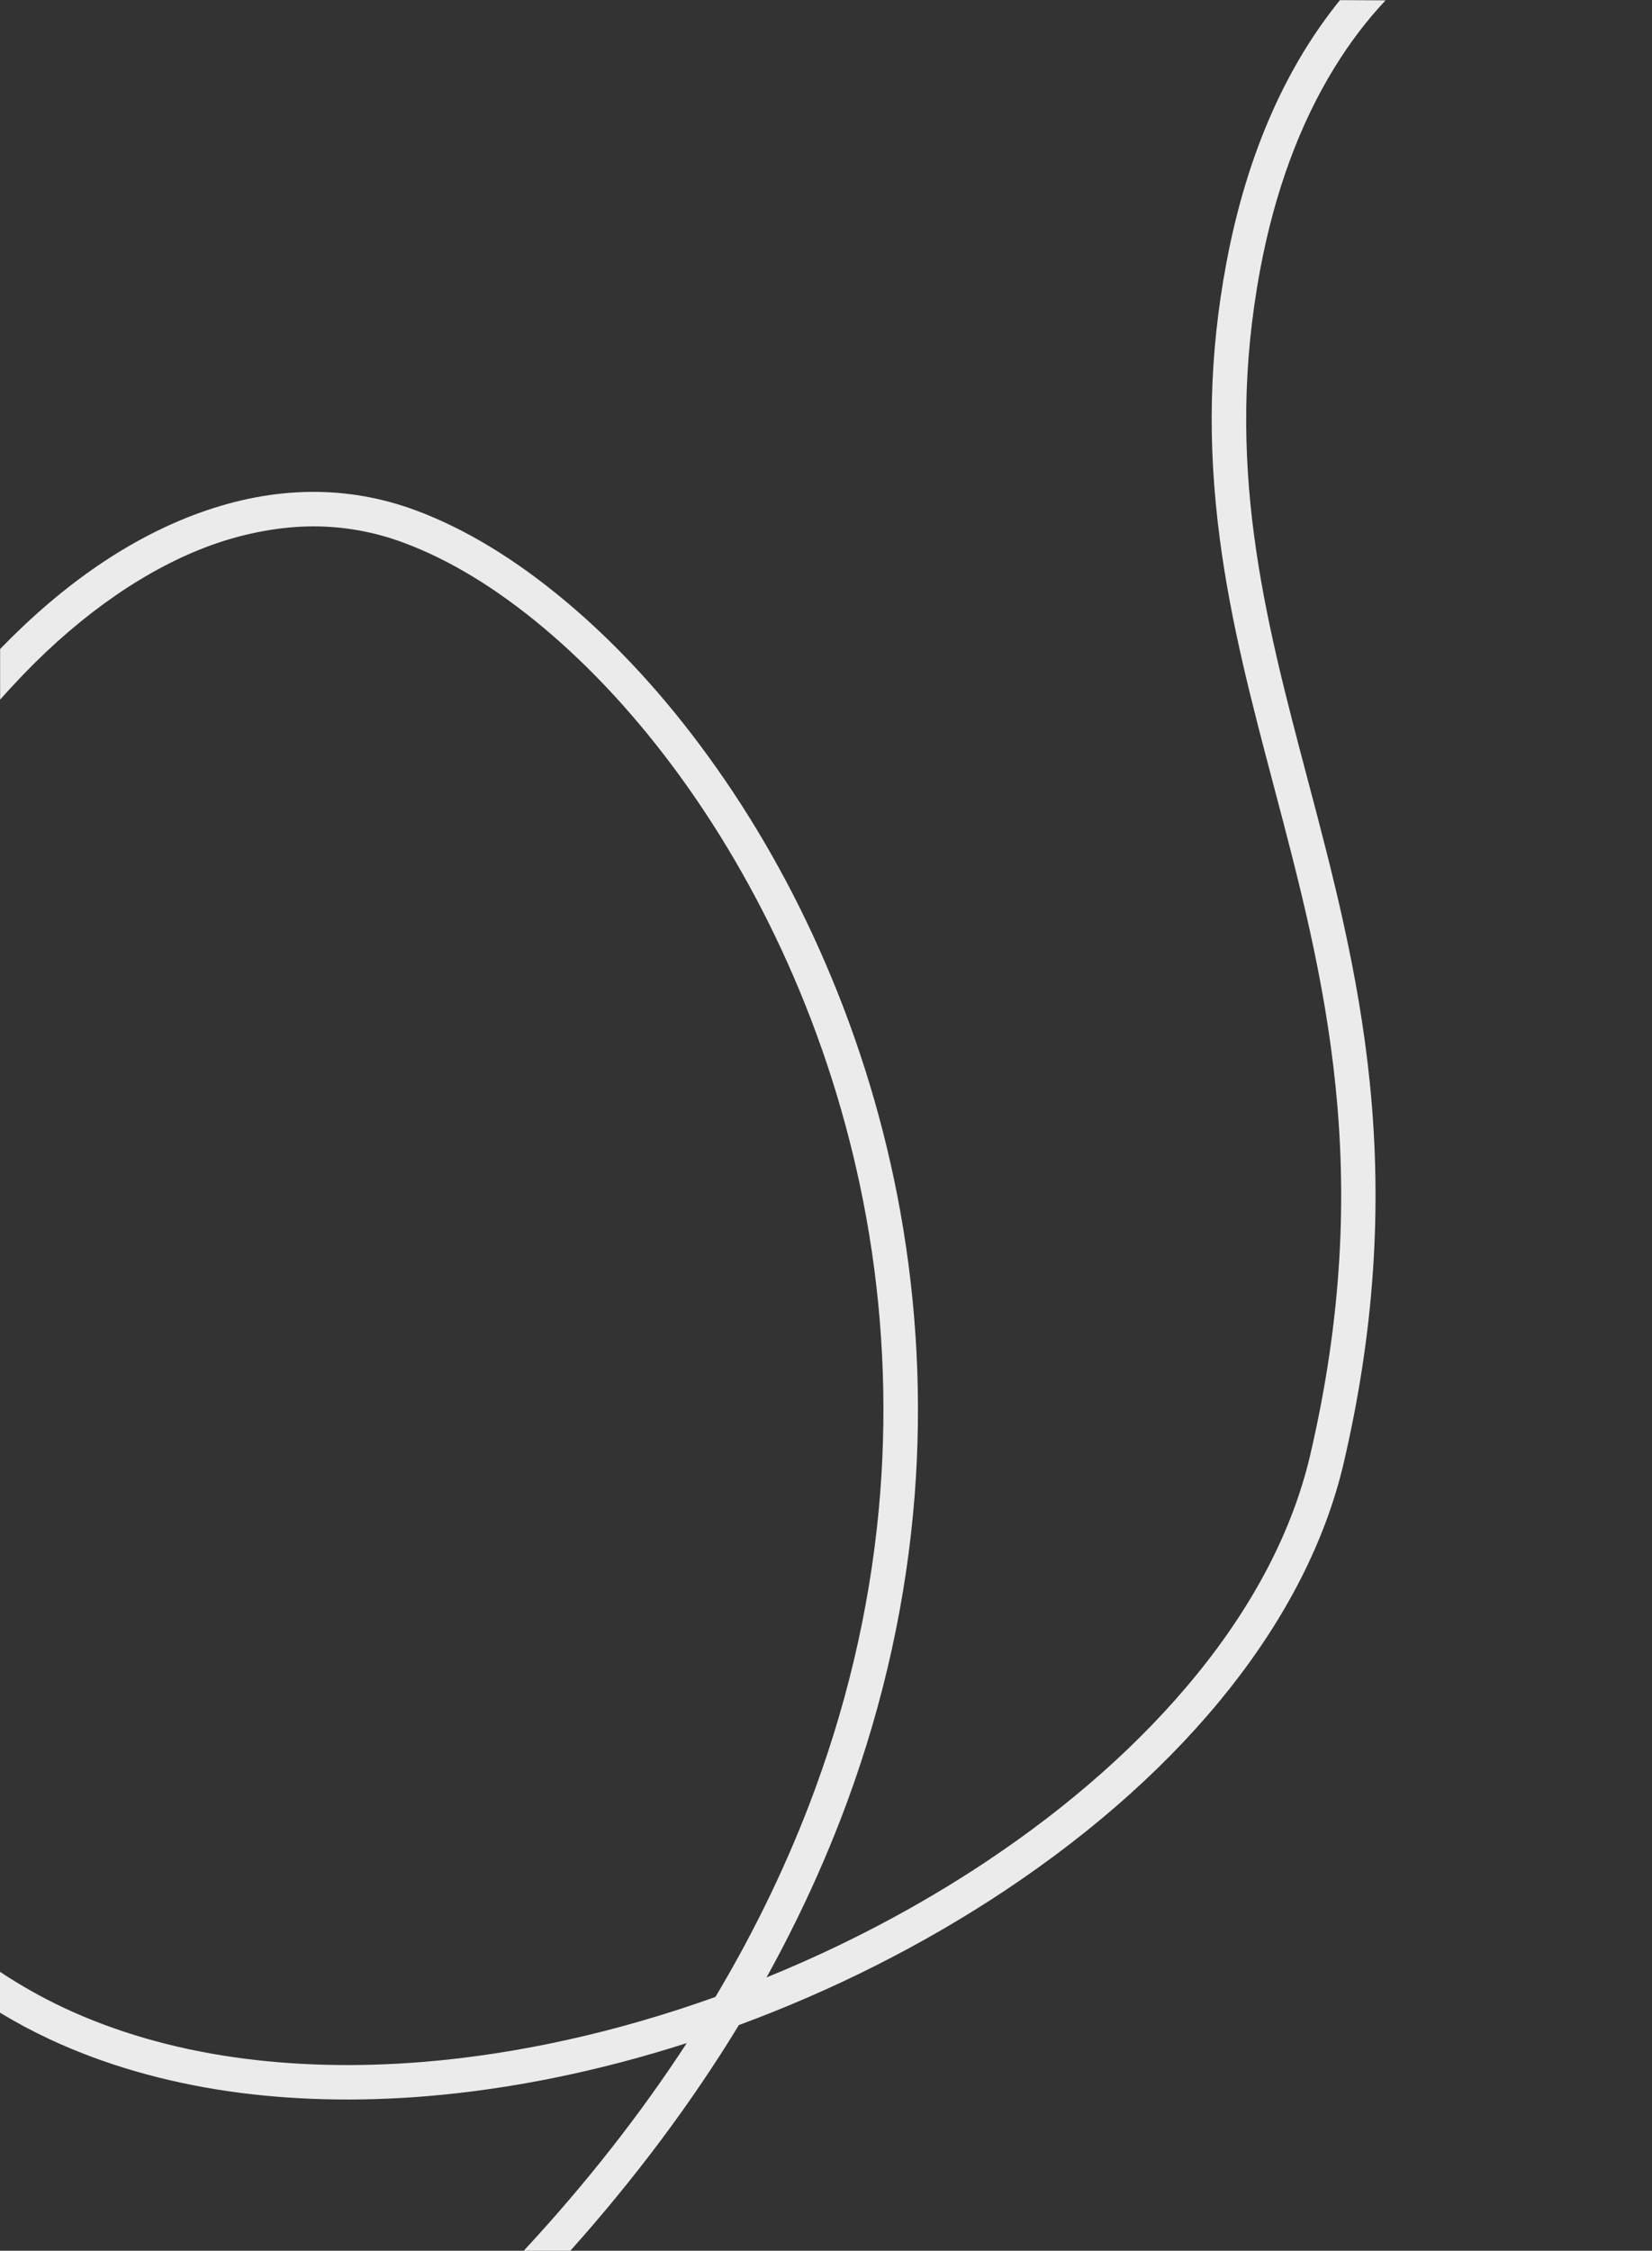 <?xml version="1.0" encoding="UTF-8"?>
<svg id="Layer_1" data-name="Layer 1" xmlns="http://www.w3.org/2000/svg" version="1.1" viewBox="0 0 1439 1959.7">
  <rect x="0" y="0" width="1439" height="1959.7" fill="#333333" stroke="none"/>
  <defs>
    <style>
      .lasso-1 {
        fill: #ebebeb;
        stroke-width: 0px;
      }
    </style>
  </defs>
  <path class="lasso-1" d="M456.2,1959.7c54.2-58.4,101.6-118.8,142-180.8-75.7,24.3-152.8,40.2-227.4,46.3-59.9,4.9-117.6,3.4-171.3-4.3-56.6-8.2-109.1-23.4-155.9-45.2-15.2-7.1-29.8-14.9-43.8-23.4v-35.6c17.9,11.9,36.3,22.3,56.5,31.8,44.2,20.6,93.8,35,147.5,42.7,51.5,7.4,106.9,8.8,164.6,4.1,83.5-6.8,170.5-26.4,254.8-56.6,35.2-59,64.2-119.5,86.9-181.3,30.8-83.9,49.8-170.4,56.6-257.2,6.2-79.9,2.2-160.7-12.1-240-13-72-34.3-142.7-63.4-210-27.1-62.7-60.4-121.4-98.9-174.4-36.6-50.3-76.5-93.7-118.7-129.1-41-34.4-82-59.3-121.8-74.1-25.5-9.5-51.9-14.3-78.9-14.3s-58.4,5.4-88.4,16.2c-55.5,20-112.2,58.9-163.9,112.5-6.9,7.2-13.8,14.6-20.5,22.2,0,0,0-38.4,0-44.1,55.4-57.2,114-97.1,174.3-118.8,65.1-23.4,128.4-24,187.9-1.9,43,16,87,42.7,130.6,79.3,44.1,36.9,85.7,82.1,123.7,134.4,39.9,54.8,74.3,115.4,102.2,180.1,30,69.4,52,142.3,65.4,216.6,14.7,81.8,18.9,165.1,12.5,247.6-7,89.5-26.6,178.8-58.3,265.2-19.2,52.3-42.8,103.7-70.7,154.1,67-27.2,131.6-61.1,190.9-100.5,73.7-49,135.4-103.8,183.6-162.9,50.6-62.1,83.8-126.4,99-191.1,57.4-246,12.2-416.9-31.5-582.2-19.2-72.6-37.3-141.1-47.1-215.2-11.1-84.3-9.3-160.7,5.6-240.6,18.8-100.5,55-174.8,99-229.1l39.7.2c-16.3,17.4-31.1,36.8-44.2,58.1-30.4,49.1-52.3,108.5-65,176.3-31.5,168.5,3.7,301.6,41,442.6,22,83.1,44.7,169,54.5,265.6,11.1,109.4,3.7,217.7-22.8,331.1-31.4,134.3-136.2,266.5-295.2,372.2-71.3,47.4-150.2,87-231.6,117-41.1,67.5-90.1,133.1-146.8,196.5h-40.5Z"/>
</svg>
